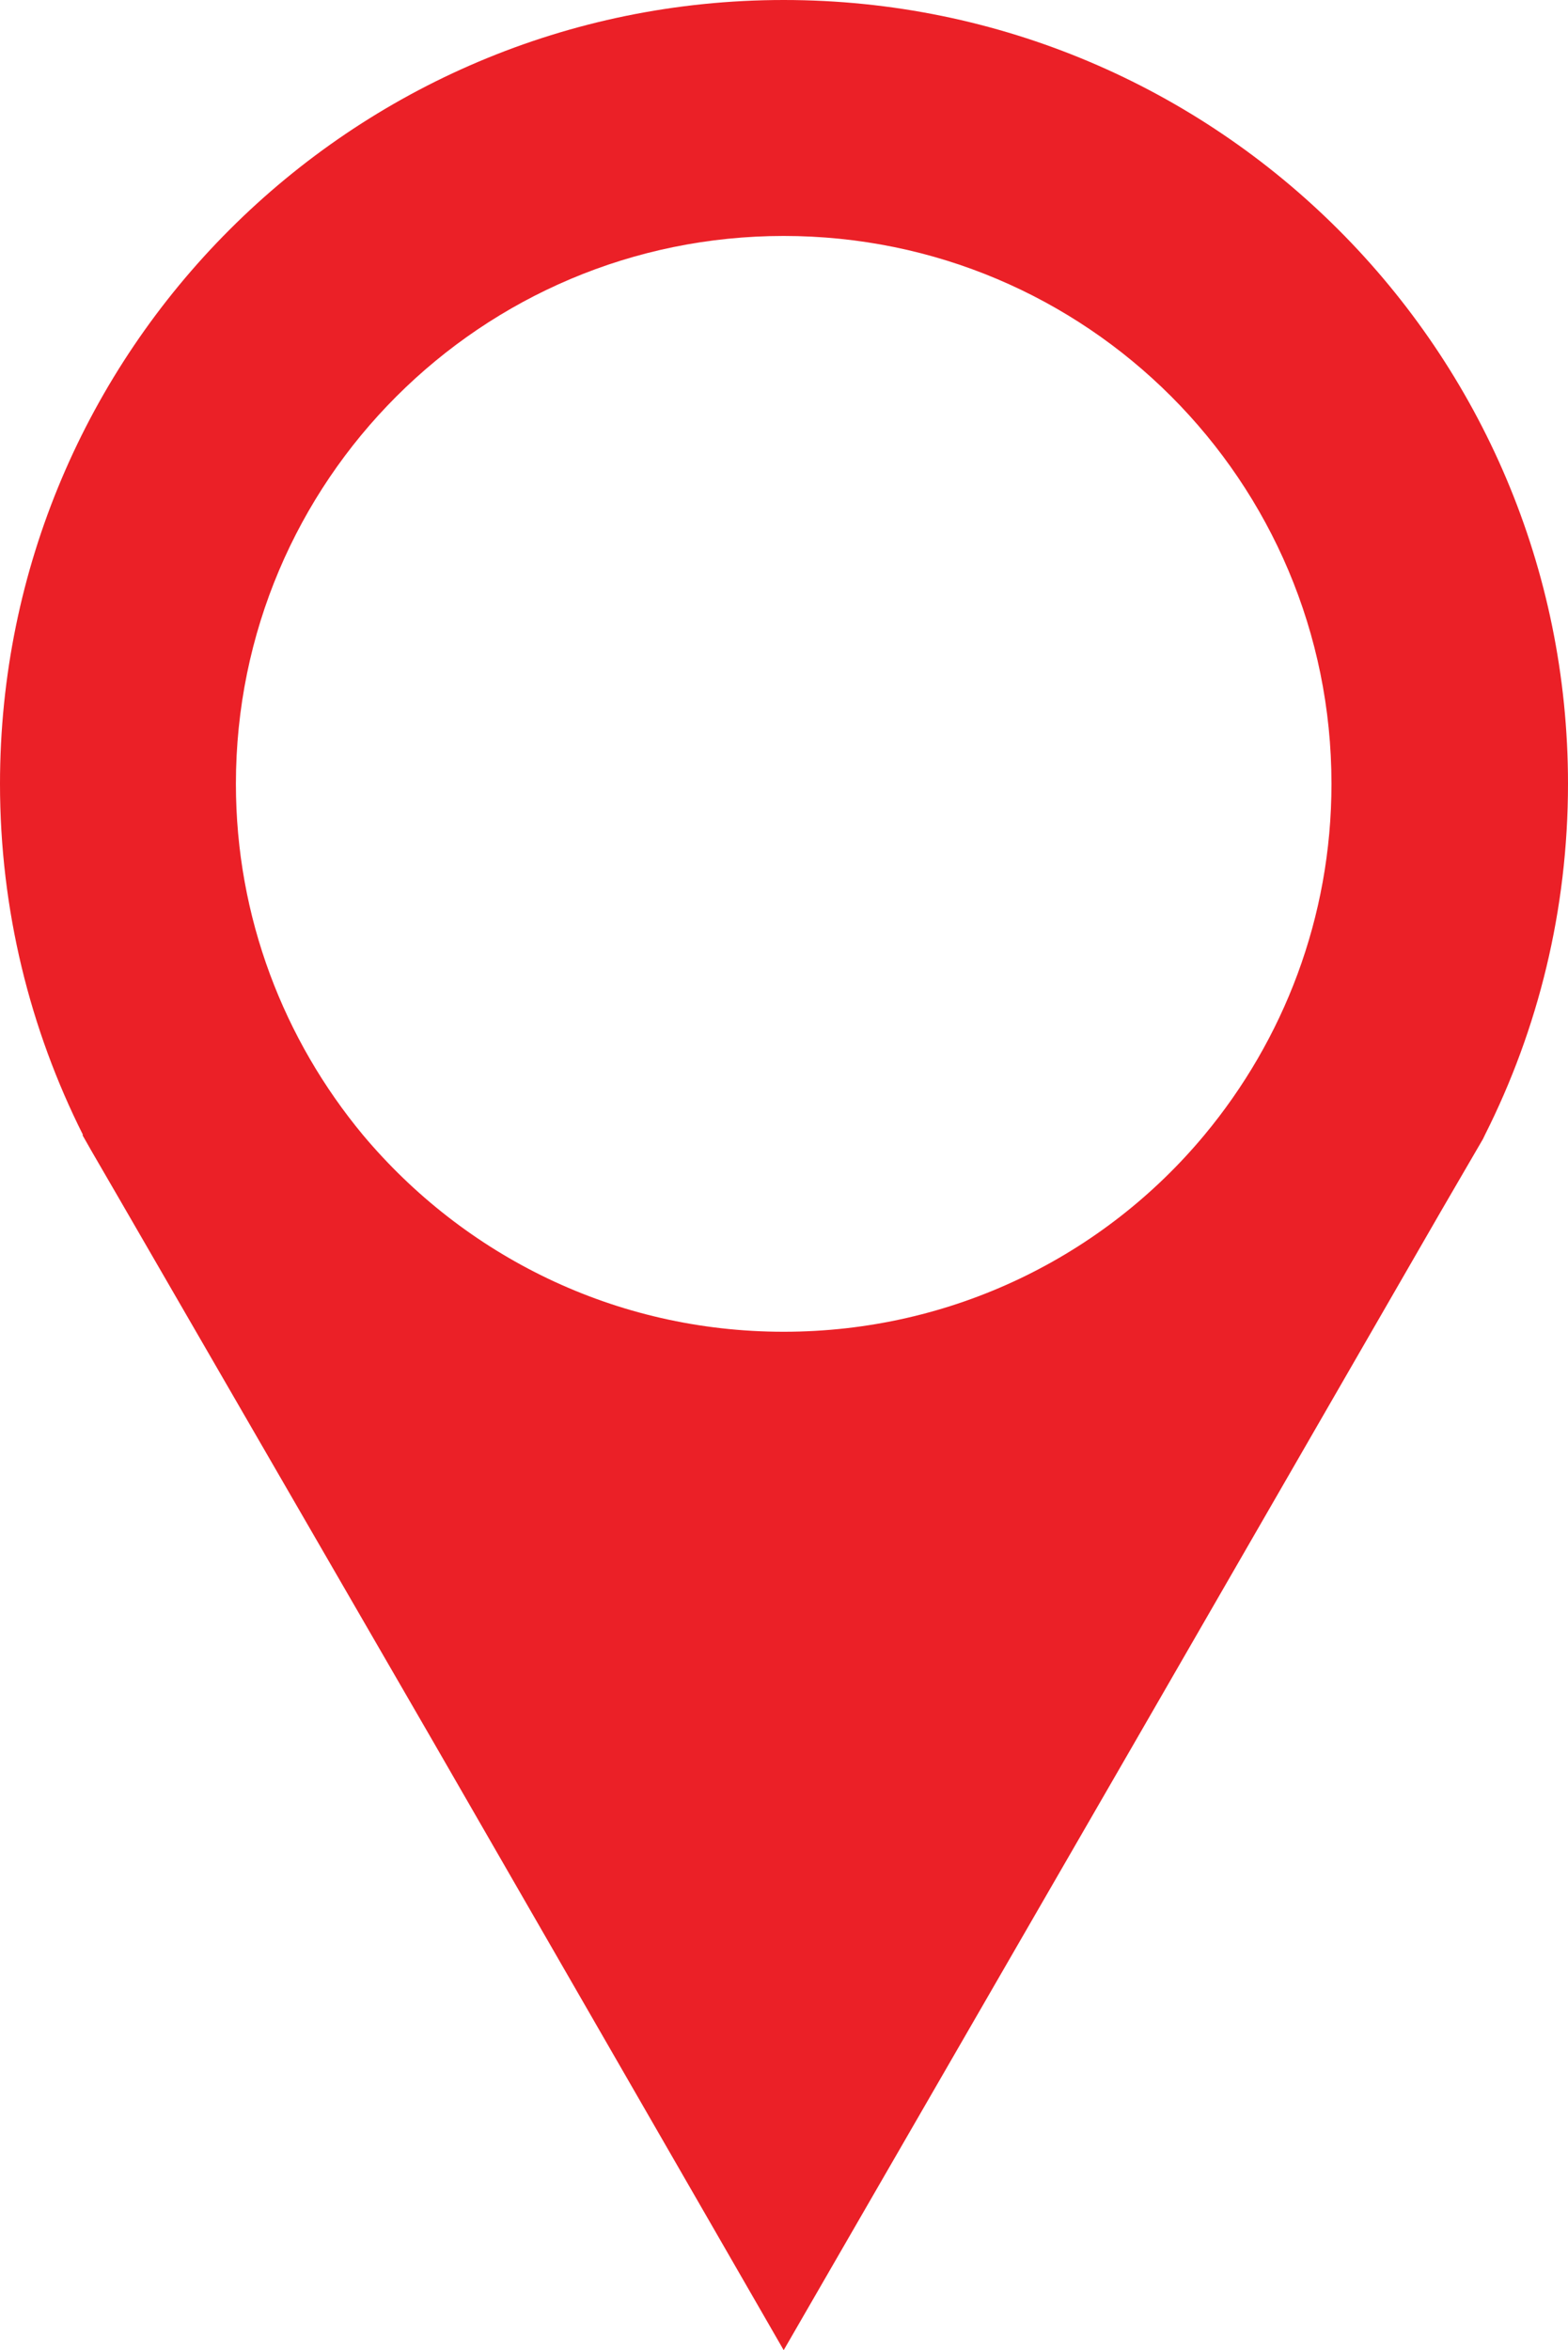 <?xml version="1.0" encoding="utf-8"?>
<!-- Generator: Adobe Illustrator 27.4.1, SVG Export Plug-In . SVG Version: 6.00 Build 0)  -->
<svg version="1.1" id="Layer_1" xmlns="http://www.w3.org/2000/svg" xmlns:xlink="http://www.w3.org/1999/xlink" x="0px" y="0px"
	 viewBox="0 0 100.1 150" style="enable-background:new 0 0 100.1 150;" xml:space="preserve">
<style type="text/css">
	.st0{fill:#EB2027;}
</style>
<path class="st0" d="M50.03,0C22.41,0,0,22.41,0,50.03c0,8.06,1.92,15.68,5.3,22.41H5.26l0.58,1.02l1.78,3.07l20.05,34.66L50.03,150
	l22.41-38.8L92,77.29l2.67-4.59l0.13-0.27c3.39-6.73,5.3-14.34,5.3-22.41C100.1,22.41,77.7,0,50.03,0z M50.03,85
	c-10.78,0-20.4-4.86-26.86-12.56c-5.03-6.06-8.11-13.86-8.11-22.41c0-19.33,15.68-34.97,34.97-34.97C69.36,15.06,85,30.7,85,50.03
	c0,8.55-3.07,16.35-8.11,22.41C70.48,80.15,60.81,85,50.03,85z"/>
</svg>
